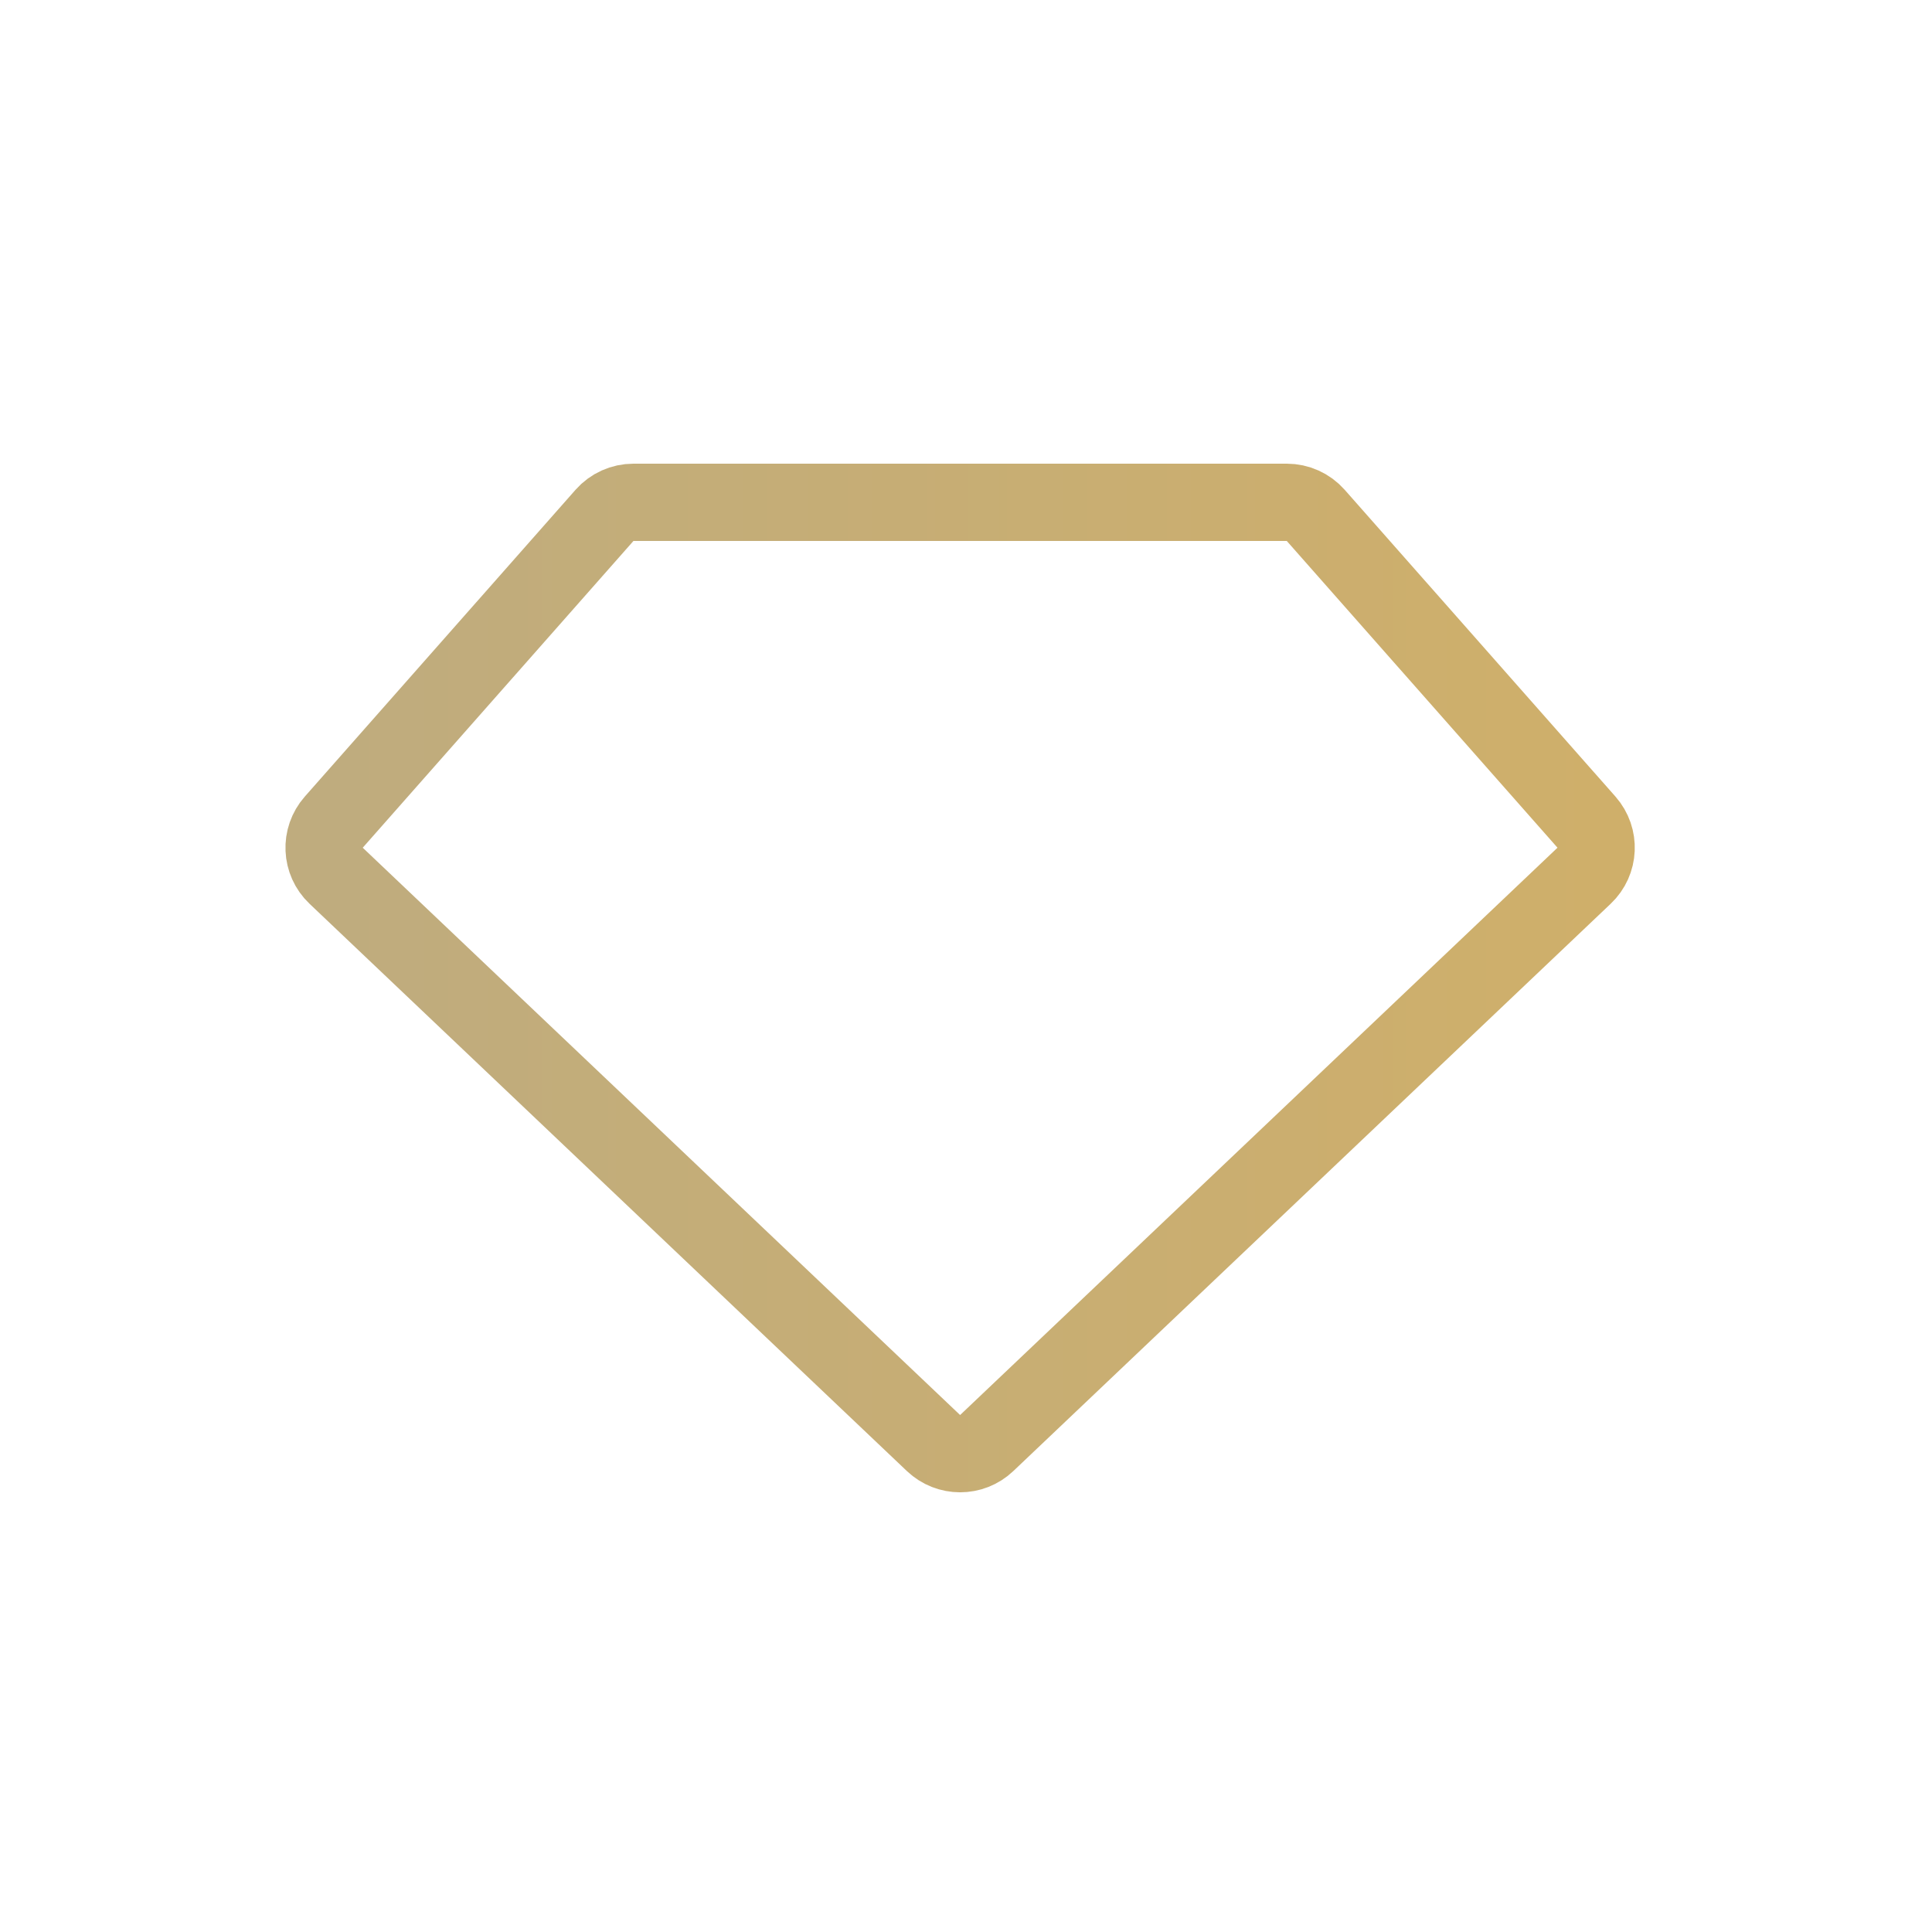 <svg width="50" height="50" viewBox="0 0 50 50" fill="none" xmlns="http://www.w3.org/2000/svg">
<path fill-rule="evenodd" clip-rule="evenodd" d="M16.394 13C16.107 13 15.834 13.123 15.644 13.338L8.638 21.277C8.282 21.681 8.309 22.294 8.699 22.664L24.159 37.346C24.545 37.712 25.15 37.713 25.536 37.346L40.996 22.664C41.387 22.294 41.414 21.681 41.058 21.277L34.051 13.338C33.861 13.123 33.588 13 33.301 13H16.394Z" stroke="url(#paint0_linear_989_164)" stroke-width="2"/>
<defs>
<linearGradient id="paint0_linear_989_164" x1="8.499" y1="37.444" x2="41.571" y2="37.444" gradientUnits="userSpaceOnUse">
<stop stop-color="#BFAC7E"/>
<stop offset="1" stop-color="#CFAF6A"/>
</linearGradient>
</defs>
</svg>
